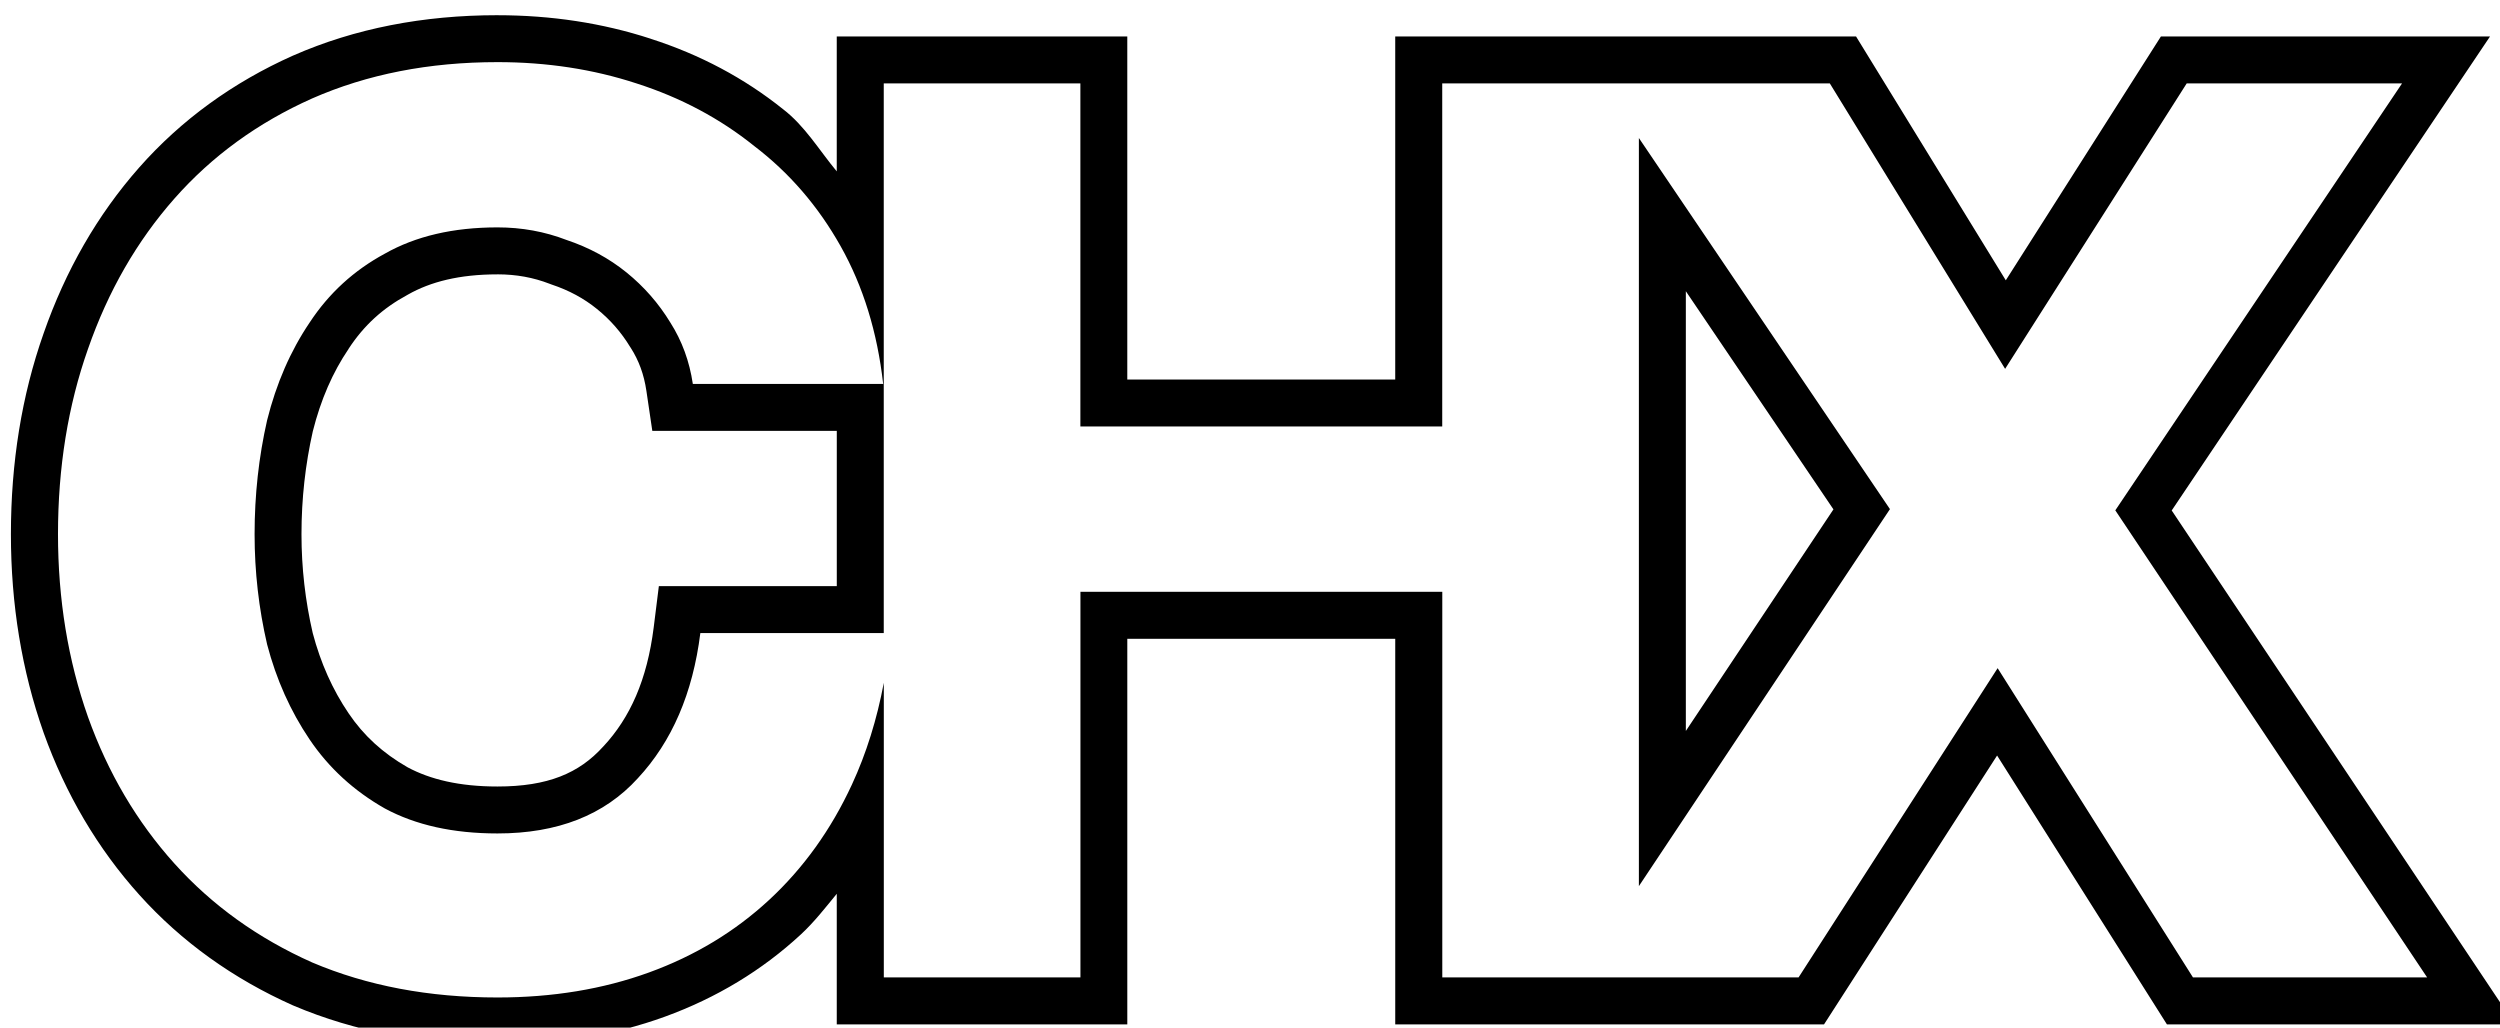 <?xml version="1.0" encoding="UTF-8" standalone="no"?>
<!-- Created with Inkscape (http://www.inkscape.org/) -->

<svg
   width="21.163mm"
   height="8.699mm"
   viewBox="0 0 21.163 8.699"
   version="1.1"
   id="svg16633"
   inkscape:version="1.2.2 (b0a84865, 2022-12-01)"
   sodipodi:docname="pathed-small-logo-black.svg"
   inkscape:export-filename="full-logo.png"
   inkscape:export-xdpi="200"
   inkscape:export-ydpi="200"
   xmlns:inkscape="http://www.inkscape.org/namespaces/inkscape"
   xmlns:sodipodi="http://sodipodi.sourceforge.net/DTD/sodipodi-0.dtd"
   xmlns="http://www.w3.org/2000/svg"
   xmlns:svg="http://www.w3.org/2000/svg">
  <sodipodi:namedview
     id="namedview16635"
     pagecolor="#ffffff"
     bordercolor="#666666"
     borderopacity="1.0"
     inkscape:showpageshadow="2"
     inkscape:pageopacity="0.0"
     inkscape:pagecheckerboard="0"
     inkscape:deskcolor="#d1d1d1"
     inkscape:document-units="mm"
     showgrid="false"
     inkscape:zoom="10.926055"
     inkscape:cx="37.52498"
     inkscape:cy="6.2236553"
     inkscape:window-width="1728"
     inkscape:window-height="990"
     inkscape:window-x="2457"
     inkscape:window-y="86"
     inkscape:window-maximized="0"
     inkscape:current-layer="g19474" />
  <defs
     id="defs16630">
    <rect
       x="223.553"
       y="300.845"
       width="481.589"
       height="252.091"
       id="rect16756" />
  </defs>
  <g
     inkscape:label="Layer 1"
     inkscape:groupmode="layer"
     id="layer1"
     transform="translate(-28.364,-66.05)">
    <g
       id="g19474"
       transform="translate(-30.79,-15.395)">
      <path
         id="path972"
         style="color:#000000;font-size:40px;line-height:1.25;-inkscape-font-specification:'Helvetica Neue Bold';letter-spacing:-4.5px;white-space:pre;shape-inside:url(#rect16756);display:inline;fill:#000000;stroke:none;stroke-width:3;-inkscape-stroke:none;paint-order:stroke fill markers"
         d="m 274.432,340.064 h 1.139 5.918 l 5.529,-8.59 5.426,8.59 h 11.113 L 292.596,323.646 302.764,308.505 H 292.251 l -4.955,7.789 -4.783,-7.789 c -4.907,2e-5 -9.814,2.7e-4 -14.721,0 v 10.959 h -8.559 v -10.959 h -9.281 v 4.309 c -0.561,-0.676 -1.019,-1.454 -1.715,-1.986 -1.237,-0.992 -2.655,-1.745 -4.223,-2.248 l -0.002,-0.002 c -1.544,-0.504 -3.186,-0.752 -4.9,-0.752 l 3.2e-4,-5.7e-4 c -2.364,0 -4.552,0.422 -6.521,1.287 l -0.006,0.002 -0.004,0.002 c -1.914,0.854 -3.57,2.053 -4.914,3.576 -1.333,1.511 -2.353,3.291 -3.051,5.295 -4.2e-4,10e-4 4.1e-4,0.003 0,0.004 l -0.002,0.002 c -0.7,1.986 -1.043,4.131 -1.043,6.412 0,2.233 0.345,4.356 1.045,6.34 l 0.002,0.004 v 0.002 c 0.7,1.955 1.724,3.695 3.059,5.178 1.344,1.493 2.996,2.676 4.904,3.527 l 0.012,0.004 0.012,0.006 c 1.966,0.834 4.149,1.238 6.506,1.238 1.911,0 3.705,-0.289 5.354,-0.889 1.641,-0.597 3.104,-1.48 4.346,-2.631 0.421,-0.391 0.776,-0.847 1.141,-1.293 v 4.172 h 9.281 v -12.318 h 8.559 v 12.318 h 5.84 0.441 m -34.959,-30.739 c 1.573,0 3.055,0.226 4.441,0.68 1.413,0.453 2.666,1.12 3.76,2 1.12,0.853 2.04,1.919 2.76,3.199 0.72,1.28 1.173,2.747 1.359,4.4 h -6.08 c -0.107,-0.72 -0.345,-1.374 -0.719,-1.961 -0.373,-0.613 -0.84,-1.146 -1.4,-1.6 -0.56,-0.453 -1.2,-0.799 -1.92,-1.039 -0.693,-0.267 -1.428,-0.4 -2.201,-0.4 -1.413,0 -2.613,0.28 -3.6,0.84 -0.987,0.533 -1.787,1.266 -2.4,2.199 -0.613,0.907 -1.066,1.948 -1.359,3.121 -0.267,1.173 -0.4,2.387 -0.4,3.641 0,1.2 0.134,2.373 0.4,3.52 0.293,1.12 0.746,2.132 1.359,3.039 0.613,0.907 1.414,1.641 2.4,2.201 0.987,0.533 2.186,0.799 3.6,0.799 1.92,0 3.414,-0.586 4.48,-1.76 1.093,-1.173 1.76,-2.721 2,-4.641 h 5.859 v -17.559 h 6.281 v 10.959 h 11.559 v -10.959 h 6.281 6.1 l 5.6,9.119 5.801,-9.119 h 6.879 l -9.16,13.639 9.961,14.92 h -7.48 l -6.24,-9.879 -6.359,9.879 h -5.1 -6.281 v -12.318 h -11.559 v 12.318 h -6.281 v -9.412 c -0.219,1.167 -0.557,2.254 -1.02,3.254 -0.667,1.44 -1.547,2.666 -2.641,3.68 -1.093,1.013 -2.373,1.787 -3.84,2.32 -1.467,0.533 -3.08,0.799 -4.84,0.799 -2.187,0 -4.16,-0.372 -5.92,-1.119 -1.733,-0.773 -3.2,-1.827 -4.4,-3.16 -1.2,-1.333 -2.12,-2.893 -2.76,-4.68 -0.64,-1.813 -0.959,-3.76 -0.959,-5.84 0,-2.133 0.319,-4.107 0.959,-5.92 0.64,-1.84 1.56,-3.441 2.76,-4.801 1.2,-1.36 2.667,-2.426 4.4,-3.199 1.76,-0.773 3.733,-1.16 5.92,-1.16 z m 36.461,2.424 v 23.898 l 8.02,-12.043 z m -36.461,4.355 c 0.6,0 1.145,0.101 1.664,0.301 l 0.031,0.012 0.033,0.012 c 0.563,0.188 1.034,0.445 1.449,0.781 0.43,0.348 0.777,0.746 1.062,1.215 l 0.008,0.012 0.01,0.014 c 0.258,0.405 0.422,0.846 0.5,1.375 l 0.189,1.279 h 5.893 v 4.959 h -5.684 l -0.164,1.314 c -0.21,1.679 -0.755,2.89 -1.607,3.805 l -0.008,0.006 -0.006,0.008 c -0.765,0.842 -1.757,1.268 -3.371,1.268 -1.219,0 -2.148,-0.227 -2.869,-0.613 -0.793,-0.453 -1.405,-1.014 -1.887,-1.727 -0.512,-0.756 -0.891,-1.602 -1.145,-2.562 -0.237,-1.027 -0.359,-2.076 -0.359,-3.156 0,-1.139 0.124,-2.231 0.361,-3.285 0.256,-1.02 0.637,-1.888 1.143,-2.635 l 0.004,-0.01 0.006,-0.008 c 0.482,-0.734 1.082,-1.282 1.861,-1.703 l 0.014,-0.008 0.014,-0.008 c 0.719,-0.408 1.642,-0.645 2.857,-0.645 z m 37.961,0.539 4.715,6.969 -4.715,7.078 z"
         sodipodi:nodetypes="ccccccccccccccccccccsscccccccscccscccsscccccccccccccccscscccscscscccccccccccccccccccccccccsccscscscccscsccscccsccccccccccccscscscccccccscccccc"
         transform="matrix(0.265,0,0,0.265,-7.2916665e-7,1.0833333e-6)" />
    </g>
  </g>
</svg>
